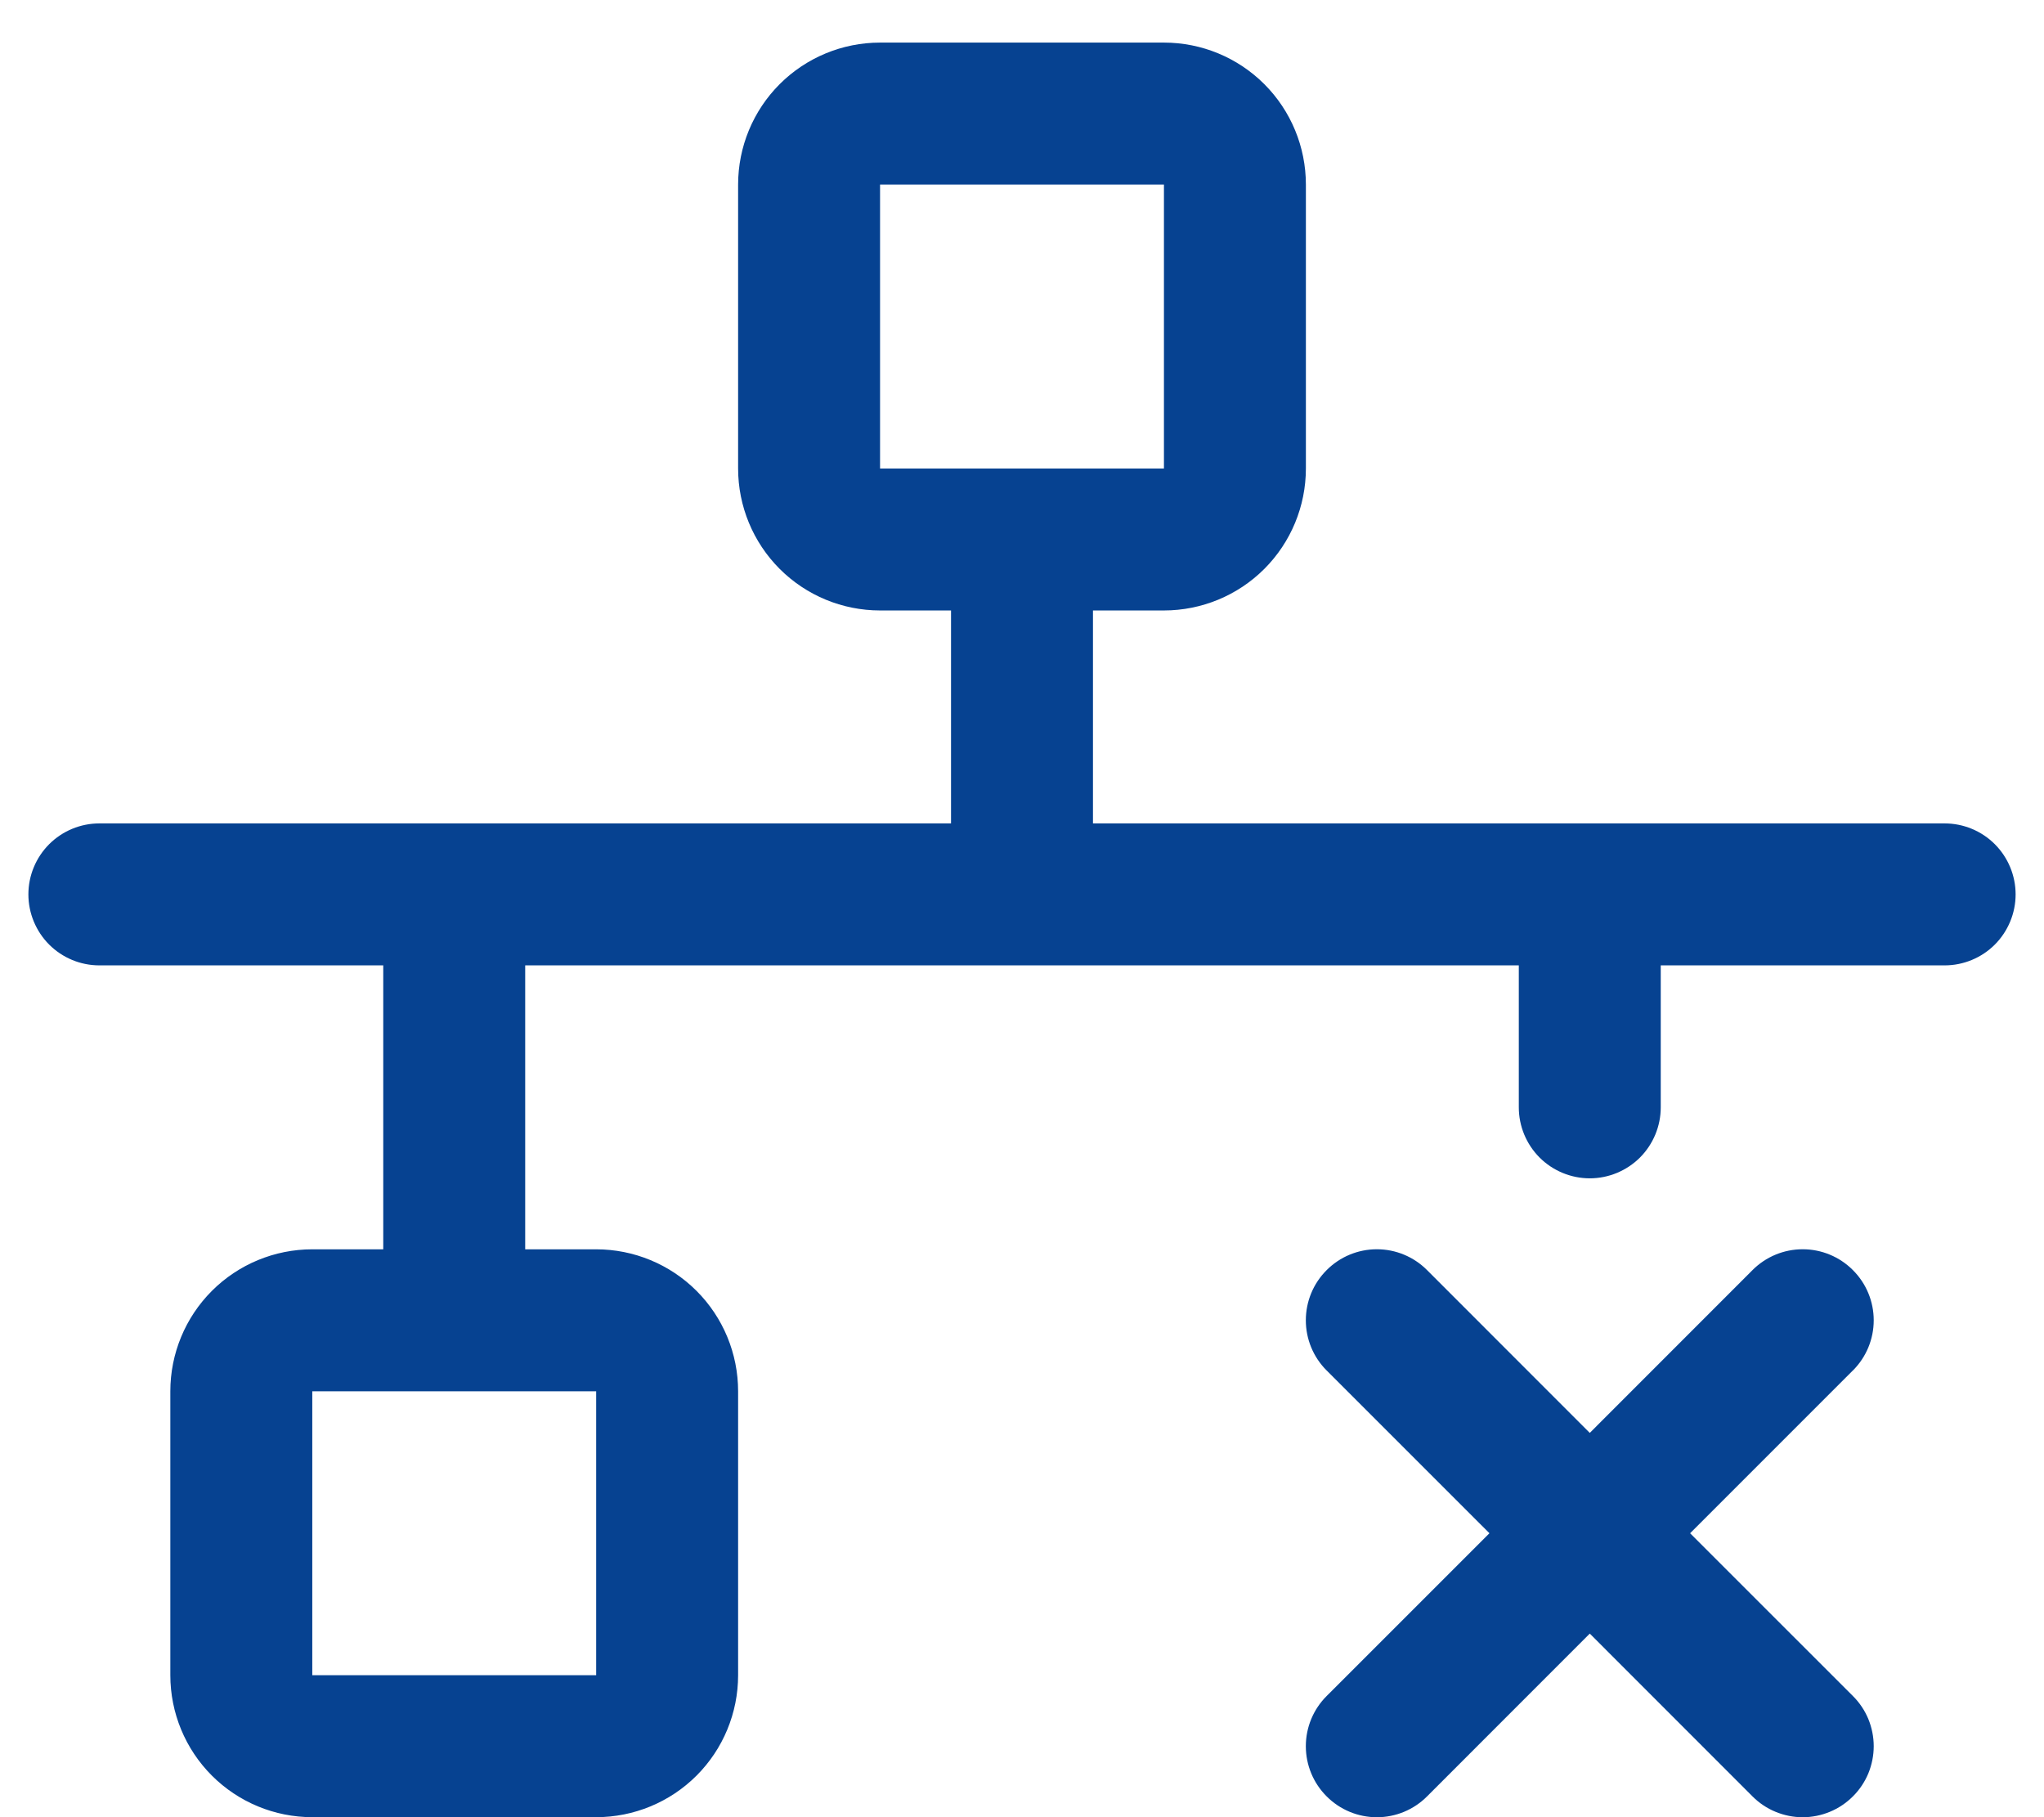 <?xml version="1.0" encoding="UTF-8"?> <svg xmlns="http://www.w3.org/2000/svg" width="36" height="32" viewBox="0 0 36 32" fill="none"><path d="M34.25 14.5H19.25V10.75H20.5C21.163 10.75 21.799 10.487 22.268 10.018C22.737 9.549 23 8.913 23 8.25V3.25C23 2.587 22.737 1.951 22.268 1.482C21.799 1.013 21.163 0.75 20.5 0.75H15.5C14.837 0.75 14.201 1.013 13.732 1.482C13.263 1.951 13 2.587 13 3.25V8.25C13 8.913 13.263 9.549 13.732 10.018C14.201 10.487 14.837 10.75 15.5 10.75H16.75V14.5H1.75C1.418 14.5 1.101 14.632 0.866 14.866C0.632 15.101 0.5 15.418 0.5 15.75C0.5 16.081 0.632 16.399 0.866 16.634C1.101 16.868 1.418 17 1.75 17H6.75V22H5.5C4.837 22 4.201 22.263 3.732 22.732C3.263 23.201 3 23.837 3 24.5V29.5C3 30.163 3.263 30.799 3.732 31.268C4.201 31.737 4.837 32 5.5 32H10.5C11.163 32 11.799 31.737 12.268 31.268C12.737 30.799 13 30.163 13 29.5V24.5C13 23.837 12.737 23.201 12.268 22.732C11.799 22.263 11.163 22 10.5 22H9.25V17H26.75V19.5C26.75 19.831 26.882 20.149 27.116 20.384C27.351 20.618 27.669 20.75 28 20.75C28.331 20.75 28.649 20.618 28.884 20.384C29.118 20.149 29.25 19.831 29.25 19.5V17H34.25C34.581 17 34.9 16.868 35.134 16.634C35.368 16.399 35.5 16.081 35.5 15.75C35.5 15.418 35.368 15.101 35.134 14.866C34.9 14.632 34.581 14.5 34.25 14.5ZM15.5 3.25H20.5V8.25H15.5V3.25ZM10.5 29.5H5.5V24.5H10.5V29.5ZM32.633 24.134L29.767 27L32.634 29.866C32.751 29.982 32.843 30.12 32.906 30.271C32.968 30.423 33.001 30.586 33.001 30.75C33.001 30.914 32.968 31.077 32.906 31.229C32.843 31.38 32.751 31.518 32.634 31.634C32.518 31.75 32.38 31.843 32.229 31.905C32.077 31.968 31.914 32.001 31.75 32.001C31.586 32.001 31.423 31.968 31.271 31.905C31.12 31.843 30.982 31.75 30.866 31.634L28 28.767L25.134 31.634C24.9 31.869 24.582 32.001 24.25 32.001C23.918 32.001 23.6 31.869 23.366 31.634C23.131 31.4 22.999 31.082 22.999 30.75C22.999 30.418 23.131 30.1 23.366 29.866L26.233 27L23.366 24.134C23.131 23.9 22.999 23.582 22.999 23.25C22.999 22.918 23.131 22.6 23.366 22.366C23.6 22.131 23.918 21.999 24.25 21.999C24.582 21.999 24.9 22.131 25.134 22.366L28 25.233L30.866 22.366C31.1 22.131 31.418 21.999 31.75 21.999C32.082 21.999 32.4 22.131 32.634 22.366C32.869 22.6 33.001 22.918 33.001 23.25C33.001 23.582 32.869 23.9 32.634 24.134H32.633Z" fill="#064291"></path></svg> 